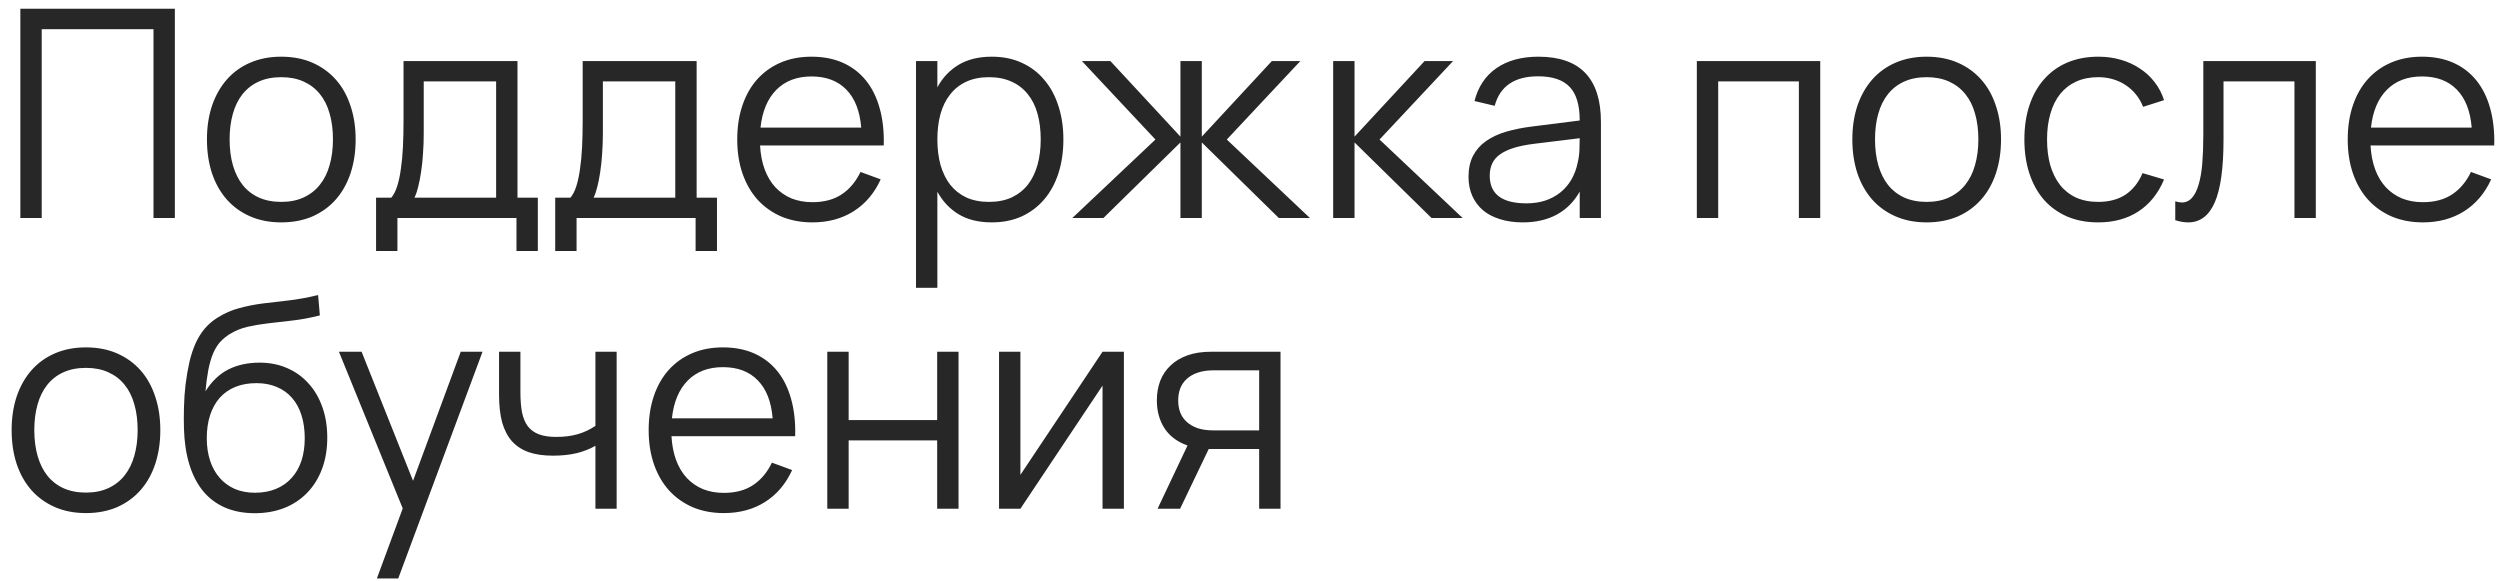 <?xml version="1.0" encoding="UTF-8"?> <svg xmlns="http://www.w3.org/2000/svg" width="172" height="40" viewBox="0 0 172 40" fill="none"><path d="M1.4 15V0.6H12.03V15H10.56V2.01H2.87V15H1.4ZM19.348 15.3C18.547 15.3 17.831 15.16 17.198 14.88C16.564 14.6 16.027 14.21 15.588 13.71C15.148 13.203 14.811 12.6 14.578 11.9C14.351 11.2 14.238 10.43 14.238 9.59C14.238 8.743 14.354 7.97 14.588 7.27C14.828 6.57 15.168 5.97 15.607 5.47C16.047 4.97 16.584 4.583 17.218 4.31C17.851 4.037 18.561 3.9 19.348 3.9C20.154 3.9 20.874 4.04 21.508 4.32C22.141 4.6 22.677 4.99 23.117 5.49C23.558 5.99 23.891 6.59 24.117 7.29C24.351 7.983 24.468 8.75 24.468 9.59C24.468 10.437 24.351 11.213 24.117 11.92C23.884 12.62 23.547 13.22 23.108 13.72C22.668 14.22 22.131 14.61 21.497 14.89C20.864 15.163 20.148 15.3 19.348 15.3ZM19.348 13.89C19.941 13.89 20.457 13.787 20.898 13.58C21.344 13.373 21.714 13.083 22.008 12.71C22.308 12.337 22.531 11.887 22.677 11.36C22.831 10.827 22.907 10.237 22.907 9.59C22.907 8.93 22.831 8.337 22.677 7.81C22.531 7.283 22.308 6.837 22.008 6.47C21.707 6.097 21.334 5.81 20.887 5.61C20.448 5.41 19.934 5.31 19.348 5.31C18.754 5.31 18.234 5.413 17.788 5.62C17.348 5.82 16.977 6.11 16.677 6.49C16.384 6.863 16.164 7.313 16.017 7.84C15.871 8.367 15.797 8.95 15.797 9.59C15.797 10.25 15.874 10.847 16.027 11.38C16.181 11.907 16.404 12.357 16.698 12.73C16.997 13.103 17.367 13.39 17.808 13.59C18.254 13.79 18.767 13.89 19.348 13.89ZM25.873 13.6H26.923C27.09 13.4 27.227 13.13 27.333 12.79C27.44 12.45 27.523 12.053 27.583 11.6C27.65 11.147 27.697 10.643 27.723 10.09C27.75 9.537 27.763 8.95 27.763 8.33V4.2H35.603V13.6H37.003V17.27H35.533V15H27.343V17.27H25.873V13.6ZM34.133 13.6V5.6H29.153V9.15C29.153 9.637 29.137 10.107 29.103 10.56C29.077 11.007 29.033 11.423 28.973 11.81C28.92 12.19 28.853 12.533 28.773 12.84C28.7 13.147 28.613 13.4 28.513 13.6H34.133ZM38.198 13.6H39.248C39.414 13.4 39.551 13.13 39.658 12.79C39.764 12.45 39.848 12.053 39.908 11.6C39.974 11.147 40.021 10.643 40.048 10.09C40.074 9.537 40.088 8.95 40.088 8.33V4.2H47.928V13.6H49.328V17.27H47.858V15H39.668V17.27H38.198V13.6ZM46.458 13.6V5.6H41.478V9.15C41.478 9.637 41.461 10.107 41.428 10.56C41.401 11.007 41.358 11.423 41.298 11.81C41.244 12.19 41.178 12.533 41.098 12.84C41.024 13.147 40.938 13.4 40.838 13.6H46.458ZM55.892 13.91C56.699 13.91 57.372 13.73 57.912 13.37C58.452 13.01 58.882 12.497 59.202 11.83L60.592 12.34C60.158 13.293 59.535 14.027 58.722 14.54C57.915 15.047 56.972 15.3 55.892 15.3C55.112 15.3 54.402 15.167 53.762 14.9C53.129 14.627 52.585 14.243 52.132 13.75C51.685 13.257 51.339 12.66 51.092 11.96C50.845 11.253 50.722 10.467 50.722 9.6C50.722 8.727 50.842 7.94 51.082 7.24C51.322 6.533 51.665 5.933 52.112 5.44C52.559 4.947 53.095 4.567 53.722 4.3C54.349 4.033 55.052 3.9 55.832 3.9C56.645 3.9 57.365 4.04 57.992 4.32C58.618 4.6 59.145 5.003 59.572 5.53C59.998 6.057 60.315 6.697 60.522 7.45C60.735 8.203 60.828 9.057 60.802 10.01H52.292C52.325 10.623 52.432 11.173 52.612 11.66C52.792 12.14 53.035 12.547 53.342 12.88C53.655 13.213 54.025 13.47 54.452 13.65C54.885 13.823 55.365 13.91 55.892 13.91ZM59.252 8.78C59.158 7.64 58.819 6.77 58.232 6.17C57.645 5.563 56.845 5.26 55.832 5.26C54.825 5.26 54.019 5.567 53.412 6.18C52.805 6.793 52.442 7.66 52.322 8.78H59.252ZM63.021 19.8V4.2H64.491V6.01C64.844 5.35 65.331 4.833 65.951 4.46C66.571 4.087 67.334 3.9 68.241 3.9C69.008 3.9 69.694 4.04 70.301 4.32C70.914 4.6 71.431 4.993 71.851 5.5C72.278 6 72.601 6.6 72.821 7.3C73.048 7.993 73.161 8.757 73.161 9.59C73.161 10.437 73.048 11.213 72.821 11.92C72.594 12.62 72.268 13.22 71.841 13.72C71.414 14.22 70.898 14.61 70.291 14.89C69.684 15.163 69.001 15.3 68.241 15.3C67.328 15.3 66.564 15.113 65.951 14.74C65.338 14.367 64.851 13.85 64.491 13.19V19.8H63.021ZM68.041 13.89C68.641 13.89 69.164 13.787 69.611 13.58C70.058 13.367 70.428 13.073 70.721 12.7C71.014 12.32 71.234 11.867 71.381 11.34C71.528 10.813 71.601 10.23 71.601 9.59C71.601 8.937 71.528 8.347 71.381 7.82C71.234 7.293 71.011 6.847 70.711 6.48C70.418 6.107 70.048 5.82 69.601 5.62C69.154 5.413 68.634 5.31 68.041 5.31C67.434 5.31 66.908 5.417 66.461 5.63C66.021 5.837 65.654 6.13 65.361 6.51C65.068 6.883 64.848 7.333 64.701 7.86C64.561 8.38 64.491 8.957 64.491 9.59C64.491 10.237 64.564 10.827 64.711 11.36C64.864 11.887 65.088 12.34 65.381 12.72C65.681 13.093 66.051 13.383 66.491 13.59C66.938 13.79 67.454 13.89 68.041 13.89ZM81.214 9.8L75.914 15H73.774L79.494 9.6L74.434 4.2H76.394L81.214 9.4V4.2H82.684V9.4L87.504 4.2H89.464L84.404 9.6L90.124 15H87.984L82.684 9.8V15H81.214V9.8ZM91.722 4.2H93.192V9.4L98.012 4.2H99.972L94.912 9.6L100.632 15H98.492L93.192 9.8V15H91.722V4.2ZM105.844 3.9C108.711 3.9 110.144 5.397 110.144 8.39V15H108.684V13.18C108.298 13.873 107.774 14.4 107.114 14.76C106.454 15.12 105.671 15.3 104.764 15.3C104.184 15.3 103.664 15.227 103.204 15.08C102.744 14.94 102.354 14.737 102.034 14.47C101.714 14.197 101.468 13.867 101.294 13.48C101.121 13.093 101.034 12.657 101.034 12.17C101.034 11.603 101.138 11.12 101.344 10.72C101.558 10.313 101.854 9.977 102.234 9.71C102.621 9.437 103.084 9.22 103.624 9.06C104.171 8.9 104.774 8.78 105.434 8.7L108.684 8.29C108.684 7.23 108.454 6.46 107.994 5.98C107.534 5.493 106.811 5.25 105.824 5.25C104.198 5.25 103.201 5.927 102.834 7.28L101.444 6.95C101.698 5.963 102.201 5.21 102.954 4.69C103.714 4.163 104.678 3.9 105.844 3.9ZM105.574 9.89C105.028 9.957 104.558 10.05 104.164 10.17C103.778 10.29 103.458 10.44 103.204 10.62C102.958 10.793 102.778 11.003 102.664 11.25C102.551 11.49 102.494 11.77 102.494 12.09C102.494 13.357 103.338 13.99 105.024 13.99C105.491 13.99 105.921 13.927 106.314 13.8C106.708 13.667 107.054 13.48 107.354 13.24C107.661 12.993 107.914 12.697 108.114 12.35C108.314 12.003 108.458 11.617 108.544 11.19C108.611 10.917 108.651 10.63 108.664 10.33C108.678 10.023 108.684 9.75 108.684 9.51L105.574 9.89ZM116.742 15V4.2H125.232V15H123.762V5.6H118.212V15H116.742ZM132.551 15.3C131.751 15.3 131.034 15.16 130.401 14.88C129.767 14.6 129.231 14.21 128.791 13.71C128.351 13.203 128.014 12.6 127.781 11.9C127.554 11.2 127.441 10.43 127.441 9.59C127.441 8.743 127.557 7.97 127.791 7.27C128.031 6.57 128.371 5.97 128.811 5.47C129.251 4.97 129.787 4.583 130.421 4.31C131.054 4.037 131.764 3.9 132.551 3.9C133.357 3.9 134.077 4.04 134.711 4.32C135.344 4.6 135.881 4.99 136.321 5.49C136.761 5.99 137.094 6.59 137.321 7.29C137.554 7.983 137.671 8.75 137.671 9.59C137.671 10.437 137.554 11.213 137.321 11.92C137.087 12.62 136.751 13.22 136.311 13.72C135.871 14.22 135.334 14.61 134.701 14.89C134.067 15.163 133.351 15.3 132.551 15.3ZM132.551 13.89C133.144 13.89 133.661 13.787 134.101 13.58C134.547 13.373 134.917 13.083 135.211 12.71C135.511 12.337 135.734 11.887 135.881 11.36C136.034 10.827 136.111 10.237 136.111 9.59C136.111 8.93 136.034 8.337 135.881 7.81C135.734 7.283 135.511 6.837 135.211 6.47C134.911 6.097 134.537 5.81 134.091 5.61C133.651 5.41 133.137 5.31 132.551 5.31C131.957 5.31 131.437 5.413 130.991 5.62C130.551 5.82 130.181 6.11 129.881 6.49C129.587 6.863 129.367 7.313 129.221 7.84C129.074 8.367 129.001 8.95 129.001 9.59C129.001 10.25 129.077 10.847 129.231 11.38C129.384 11.907 129.607 12.357 129.901 12.73C130.201 13.103 130.571 13.39 131.011 13.59C131.457 13.79 131.971 13.89 132.551 13.89ZM144.357 15.3C143.563 15.3 142.853 15.167 142.227 14.9C141.6 14.627 141.067 14.243 140.627 13.75C140.193 13.25 139.86 12.65 139.627 11.95C139.393 11.243 139.277 10.46 139.277 9.6C139.277 8.727 139.393 7.94 139.627 7.24C139.86 6.54 140.197 5.943 140.637 5.45C141.077 4.95 141.61 4.567 142.237 4.3C142.87 4.033 143.58 3.9 144.367 3.9C144.913 3.9 145.427 3.97 145.907 4.11C146.393 4.25 146.83 4.45 147.217 4.71C147.61 4.963 147.95 5.277 148.237 5.65C148.523 6.017 148.74 6.43 148.887 6.89L147.447 7.35C147.32 7.03 147.153 6.743 146.947 6.49C146.74 6.237 146.503 6.023 146.237 5.85C145.977 5.677 145.687 5.543 145.367 5.45C145.047 5.357 144.71 5.31 144.357 5.31C143.79 5.31 143.287 5.41 142.847 5.61C142.407 5.81 142.037 6.097 141.737 6.47C141.443 6.837 141.22 7.287 141.067 7.82C140.913 8.347 140.837 8.94 140.837 9.6C140.837 10.247 140.91 10.833 141.057 11.36C141.21 11.887 141.433 12.34 141.727 12.72C142.02 13.093 142.387 13.383 142.827 13.59C143.267 13.79 143.777 13.89 144.357 13.89C145.103 13.89 145.73 13.723 146.237 13.39C146.743 13.05 147.133 12.557 147.407 11.91L148.887 12.35C148.48 13.317 147.89 14.05 147.117 14.55C146.35 15.05 145.43 15.3 144.357 15.3ZM149.658 13.85C149.831 13.903 149.981 13.93 150.108 13.93C150.388 13.93 150.621 13.823 150.808 13.61C151.001 13.397 151.154 13.09 151.268 12.69C151.388 12.29 151.471 11.803 151.518 11.23C151.564 10.65 151.588 9.997 151.588 9.27V4.2H159.328V15H157.858V5.6H152.978V9.6C152.978 11.56 152.778 13 152.378 13.92C151.978 14.84 151.368 15.3 150.548 15.3C150.274 15.3 149.978 15.25 149.658 15.15V13.85ZM166.693 13.91C167.499 13.91 168.173 13.73 168.713 13.37C169.253 13.01 169.683 12.497 170.003 11.83L171.393 12.34C170.959 13.293 170.336 14.027 169.523 14.54C168.716 15.047 167.773 15.3 166.693 15.3C165.913 15.3 165.203 15.167 164.563 14.9C163.929 14.627 163.386 14.243 162.933 13.75C162.486 13.257 162.139 12.66 161.893 11.96C161.646 11.253 161.523 10.467 161.523 9.6C161.523 8.727 161.643 7.94 161.883 7.24C162.123 6.533 162.466 5.933 162.913 5.44C163.359 4.947 163.896 4.567 164.523 4.3C165.149 4.033 165.853 3.9 166.633 3.9C167.446 3.9 168.166 4.04 168.793 4.32C169.419 4.6 169.946 5.003 170.373 5.53C170.799 6.057 171.116 6.697 171.323 7.45C171.536 8.203 171.629 9.057 171.603 10.01H163.093C163.126 10.623 163.233 11.173 163.413 11.66C163.593 12.14 163.836 12.547 164.143 12.88C164.456 13.213 164.826 13.47 165.253 13.65C165.686 13.823 166.166 13.91 166.693 13.91ZM170.053 8.78C169.959 7.64 169.619 6.77 169.033 6.17C168.446 5.563 167.646 5.26 166.633 5.26C165.626 5.26 164.819 5.567 164.213 6.18C163.606 6.793 163.243 7.66 163.123 8.78H170.053ZM5.91 35.3C5.11 35.3 4.393 35.16 3.76 34.88C3.127 34.6 2.59 34.21 2.15 33.71C1.71 33.203 1.373 32.6 1.14 31.9C0.913 31.2 0.8 30.43 0.8 29.59C0.8 28.743 0.917 27.97 1.15 27.27C1.39 26.57 1.73 25.97 2.17 25.47C2.61 24.97 3.147 24.583 3.78 24.31C4.413 24.037 5.123 23.9 5.91 23.9C6.717 23.9 7.437 24.04 8.07 24.32C8.703 24.6 9.24 24.99 9.68 25.49C10.12 25.99 10.453 26.59 10.68 27.29C10.913 27.983 11.03 28.75 11.03 29.59C11.03 30.437 10.913 31.213 10.68 31.92C10.447 32.62 10.11 33.22 9.67 33.72C9.23 34.22 8.693 34.61 8.06 34.89C7.427 35.163 6.71 35.3 5.91 35.3ZM5.91 33.89C6.503 33.89 7.02 33.787 7.46 33.58C7.907 33.373 8.277 33.083 8.57 32.71C8.87 32.337 9.093 31.887 9.24 31.36C9.393 30.827 9.47 30.237 9.47 29.59C9.47 28.93 9.393 28.337 9.24 27.81C9.093 27.283 8.87 26.837 8.57 26.47C8.27 26.097 7.897 25.81 7.45 25.61C7.01 25.41 6.497 25.31 5.91 25.31C5.317 25.31 4.797 25.413 4.35 25.62C3.91 25.82 3.54 26.11 3.24 26.49C2.947 26.863 2.727 27.313 2.58 27.84C2.433 28.367 2.36 28.95 2.36 29.59C2.36 30.25 2.437 30.847 2.59 31.38C2.743 31.907 2.967 32.357 3.26 32.73C3.56 33.103 3.93 33.39 4.37 33.59C4.817 33.79 5.33 33.89 5.91 33.89ZM17.496 35.31C16.729 35.303 16.049 35.17 15.456 34.91C14.869 34.65 14.373 34.273 13.966 33.78C13.559 33.28 13.246 32.67 13.026 31.95C12.806 31.23 12.683 30.41 12.656 29.49C12.643 29.063 12.643 28.58 12.656 28.04C12.669 27.5 12.706 26.97 12.766 26.45C12.839 25.877 12.929 25.357 13.036 24.89C13.149 24.417 13.289 23.993 13.456 23.62C13.629 23.24 13.836 22.907 14.076 22.62C14.323 22.327 14.616 22.073 14.956 21.86C15.443 21.553 15.943 21.333 16.456 21.2C16.969 21.06 17.506 20.953 18.066 20.88C18.633 20.807 19.229 20.737 19.856 20.67C20.489 20.597 21.166 20.473 21.886 20.3L22.006 21.7C21.346 21.867 20.723 21.983 20.136 22.05C19.556 22.117 19.006 22.18 18.486 22.24C17.973 22.3 17.493 22.38 17.046 22.48C16.606 22.58 16.196 22.747 15.816 22.98C15.556 23.14 15.329 23.327 15.136 23.54C14.949 23.753 14.789 24.017 14.656 24.33C14.529 24.637 14.423 25.003 14.336 25.43C14.256 25.85 14.189 26.347 14.136 26.92C14.569 26.233 15.093 25.733 15.706 25.42C16.326 25.107 17.043 24.95 17.856 24.95C18.549 24.95 19.179 25.073 19.746 25.32C20.319 25.567 20.809 25.917 21.216 26.37C21.629 26.817 21.949 27.36 22.176 28C22.403 28.633 22.516 29.337 22.516 30.11C22.516 30.903 22.396 31.62 22.156 32.26C21.916 32.9 21.576 33.447 21.136 33.9C20.703 34.353 20.176 34.703 19.556 34.95C18.943 35.19 18.256 35.31 17.496 35.31ZM17.536 33.9C18.076 33.9 18.556 33.813 18.976 33.64C19.403 33.467 19.763 33.217 20.056 32.89C20.356 32.563 20.583 32.17 20.736 31.71C20.889 31.25 20.966 30.73 20.966 30.15C20.966 29.57 20.893 29.047 20.746 28.58C20.599 28.107 20.383 27.707 20.096 27.38C19.816 27.053 19.469 26.803 19.056 26.63C18.643 26.45 18.173 26.36 17.646 26.36C17.099 26.36 16.613 26.447 16.186 26.62C15.766 26.793 15.409 27.043 15.116 27.37C14.829 27.697 14.609 28.093 14.456 28.56C14.303 29.027 14.226 29.557 14.226 30.15C14.226 30.717 14.303 31.233 14.456 31.7C14.609 32.16 14.829 32.553 15.116 32.88C15.403 33.207 15.749 33.46 16.156 33.64C16.569 33.813 17.029 33.9 17.536 33.9ZM25.928 39.8L27.708 34.98L23.318 24.2H24.878L28.418 33.08L31.698 24.2H33.198L27.398 39.8H25.928ZM40.965 35V30.67C40.585 30.89 40.152 31.06 39.665 31.18C39.185 31.293 38.642 31.35 38.035 31.35C37.395 31.35 36.842 31.27 36.375 31.11C35.908 30.943 35.522 30.69 35.215 30.35C34.915 30.003 34.692 29.57 34.545 29.05C34.405 28.523 34.335 27.9 34.335 27.18V24.2H35.805V26.98C35.805 27.52 35.842 27.983 35.915 28.37C35.995 28.757 36.129 29.077 36.315 29.33C36.508 29.577 36.762 29.76 37.075 29.88C37.395 30 37.792 30.06 38.265 30.06C38.825 30.06 39.322 29.997 39.755 29.87C40.188 29.743 40.592 29.553 40.965 29.3V24.2H42.425V35H40.965ZM49.798 33.91C50.605 33.91 51.278 33.73 51.818 33.37C52.358 33.01 52.788 32.497 53.108 31.83L54.498 32.34C54.065 33.293 53.441 34.027 52.628 34.54C51.822 35.047 50.878 35.3 49.798 35.3C49.018 35.3 48.308 35.167 47.668 34.9C47.035 34.627 46.492 34.243 46.038 33.75C45.592 33.257 45.245 32.66 44.998 31.96C44.752 31.253 44.628 30.467 44.628 29.6C44.628 28.727 44.748 27.94 44.988 27.24C45.228 26.533 45.572 25.933 46.018 25.44C46.465 24.947 47.002 24.567 47.628 24.3C48.255 24.033 48.958 23.9 49.738 23.9C50.551 23.9 51.272 24.04 51.898 24.32C52.525 24.6 53.051 25.003 53.478 25.53C53.905 26.057 54.221 26.697 54.428 27.45C54.642 28.203 54.735 29.057 54.708 30.01H46.198C46.231 30.623 46.338 31.173 46.518 31.66C46.698 32.14 46.941 32.547 47.248 32.88C47.562 33.213 47.931 33.47 48.358 33.65C48.791 33.823 49.272 33.91 49.798 33.91ZM53.158 28.78C53.065 27.64 52.725 26.77 52.138 26.17C51.551 25.563 50.752 25.26 49.738 25.26C48.731 25.26 47.925 25.567 47.318 26.18C46.712 26.793 46.348 27.66 46.228 28.78H53.158ZM56.917 35V24.2H58.387V28.9H64.477V24.2H65.947V35H64.477V30.3H58.387V35H56.917ZM77.324 24.2V35H75.854V26.53L70.204 35H68.734V24.2H70.204V32.67L75.854 24.2H77.324ZM79.641 35L81.701 30.65C81.001 30.403 80.474 30.01 80.121 29.47C79.767 28.923 79.591 28.283 79.591 27.55C79.591 27.063 79.667 26.617 79.82 26.21C79.981 25.797 80.217 25.443 80.531 25.15C80.844 24.85 81.231 24.617 81.691 24.45C82.157 24.283 82.697 24.2 83.311 24.2H88.1V35H86.63V30.89H83.311H83.16L81.191 35H79.641ZM83.471 25.48C83.064 25.48 82.707 25.533 82.4 25.64C82.1 25.74 81.85 25.883 81.65 26.07C81.451 26.25 81.3 26.467 81.201 26.72C81.107 26.973 81.061 27.25 81.061 27.55C81.061 27.85 81.107 28.127 81.201 28.38C81.3 28.633 81.451 28.85 81.65 29.03C81.85 29.21 82.1 29.353 82.4 29.46C82.707 29.56 83.064 29.61 83.471 29.61H86.63V25.48H83.471Z" fill="#272728"></path></svg> 